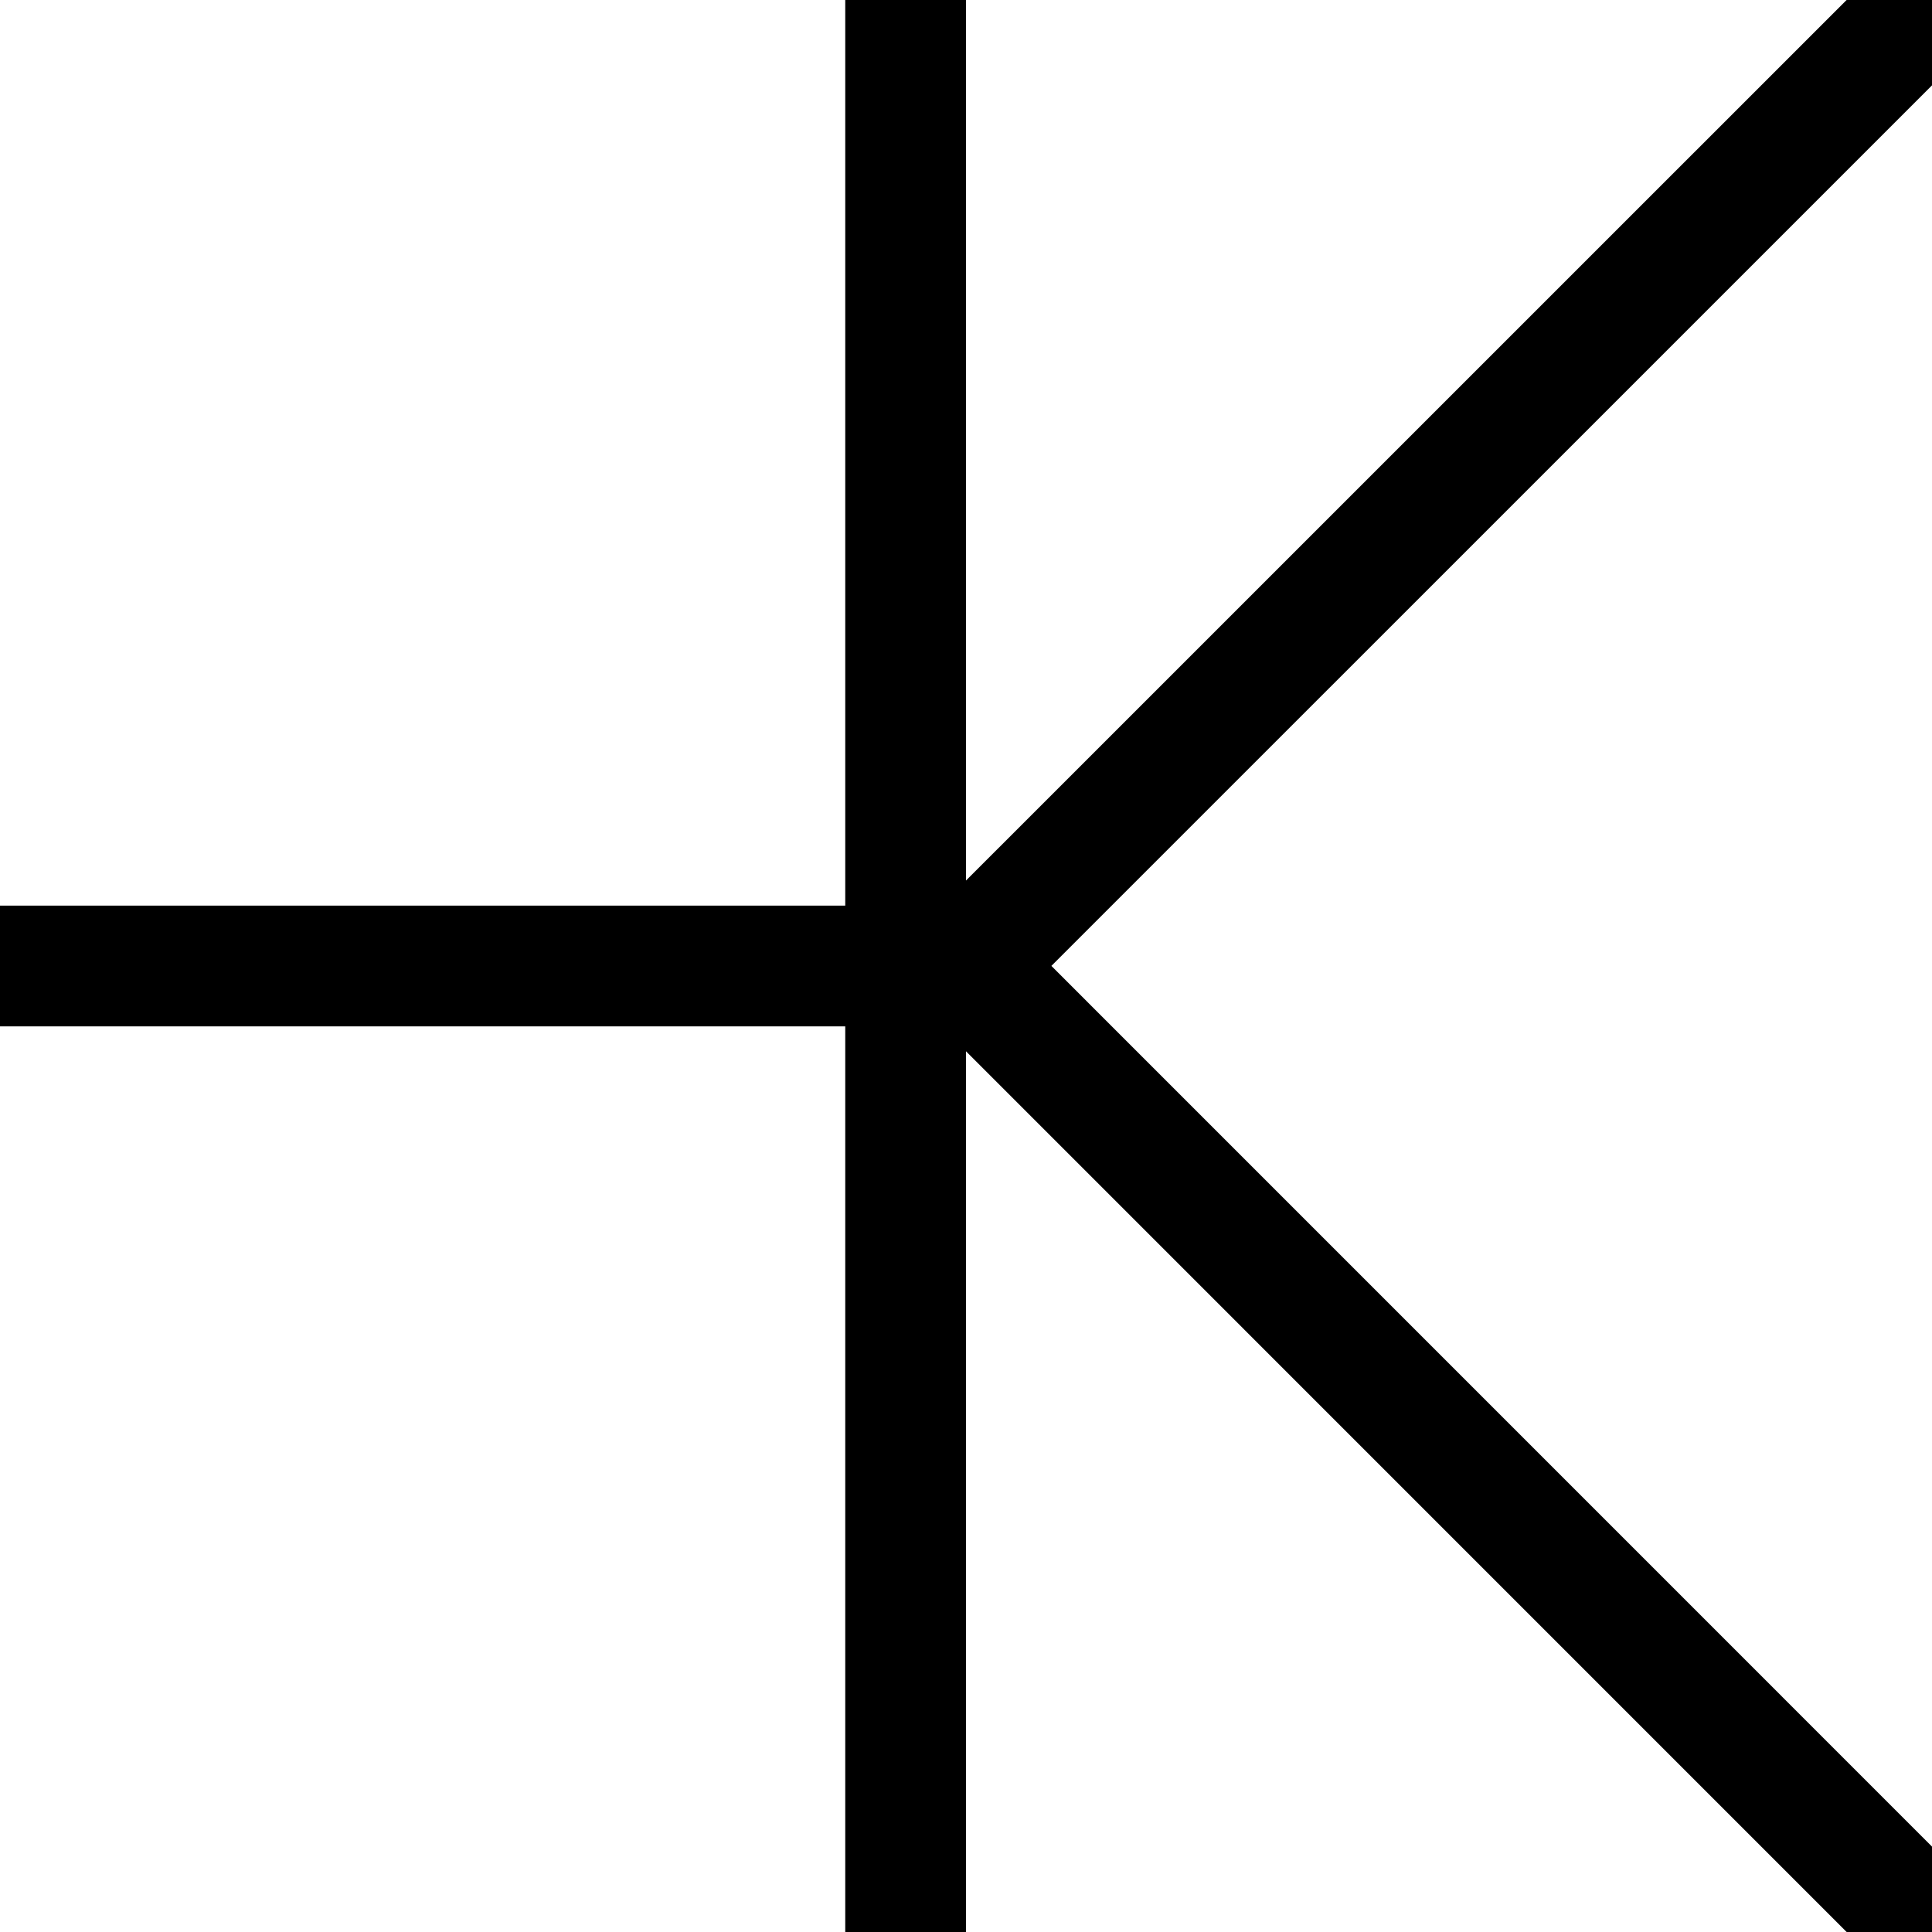 <svg width="128" height="128" viewBox="0 0 128 128" fill="none" xmlns="http://www.w3.org/2000/svg">
<rect x="0" y="0" width="128" height="128" fill="#808080" stroke="none"/>
<g clip-path="url(#clip0_1957_27617)">
<rect width="128" height="128" fill="white"/>
<line x1="-15" y1="64" x2="58" y2="64" stroke="black" stroke-width="8"/>
<line x1="60" y1="160" x2="60" y2="-32.681" stroke="black" stroke-width="8"/>
<path d="M145 -17L64 63.994L145 145" stroke="black" stroke-width="8"/>
</g>
<defs>
<clipPath id="clip0_1957_27617">
<rect width="128" height="128" fill="white"/>
</clipPath>
</defs>
</svg>
